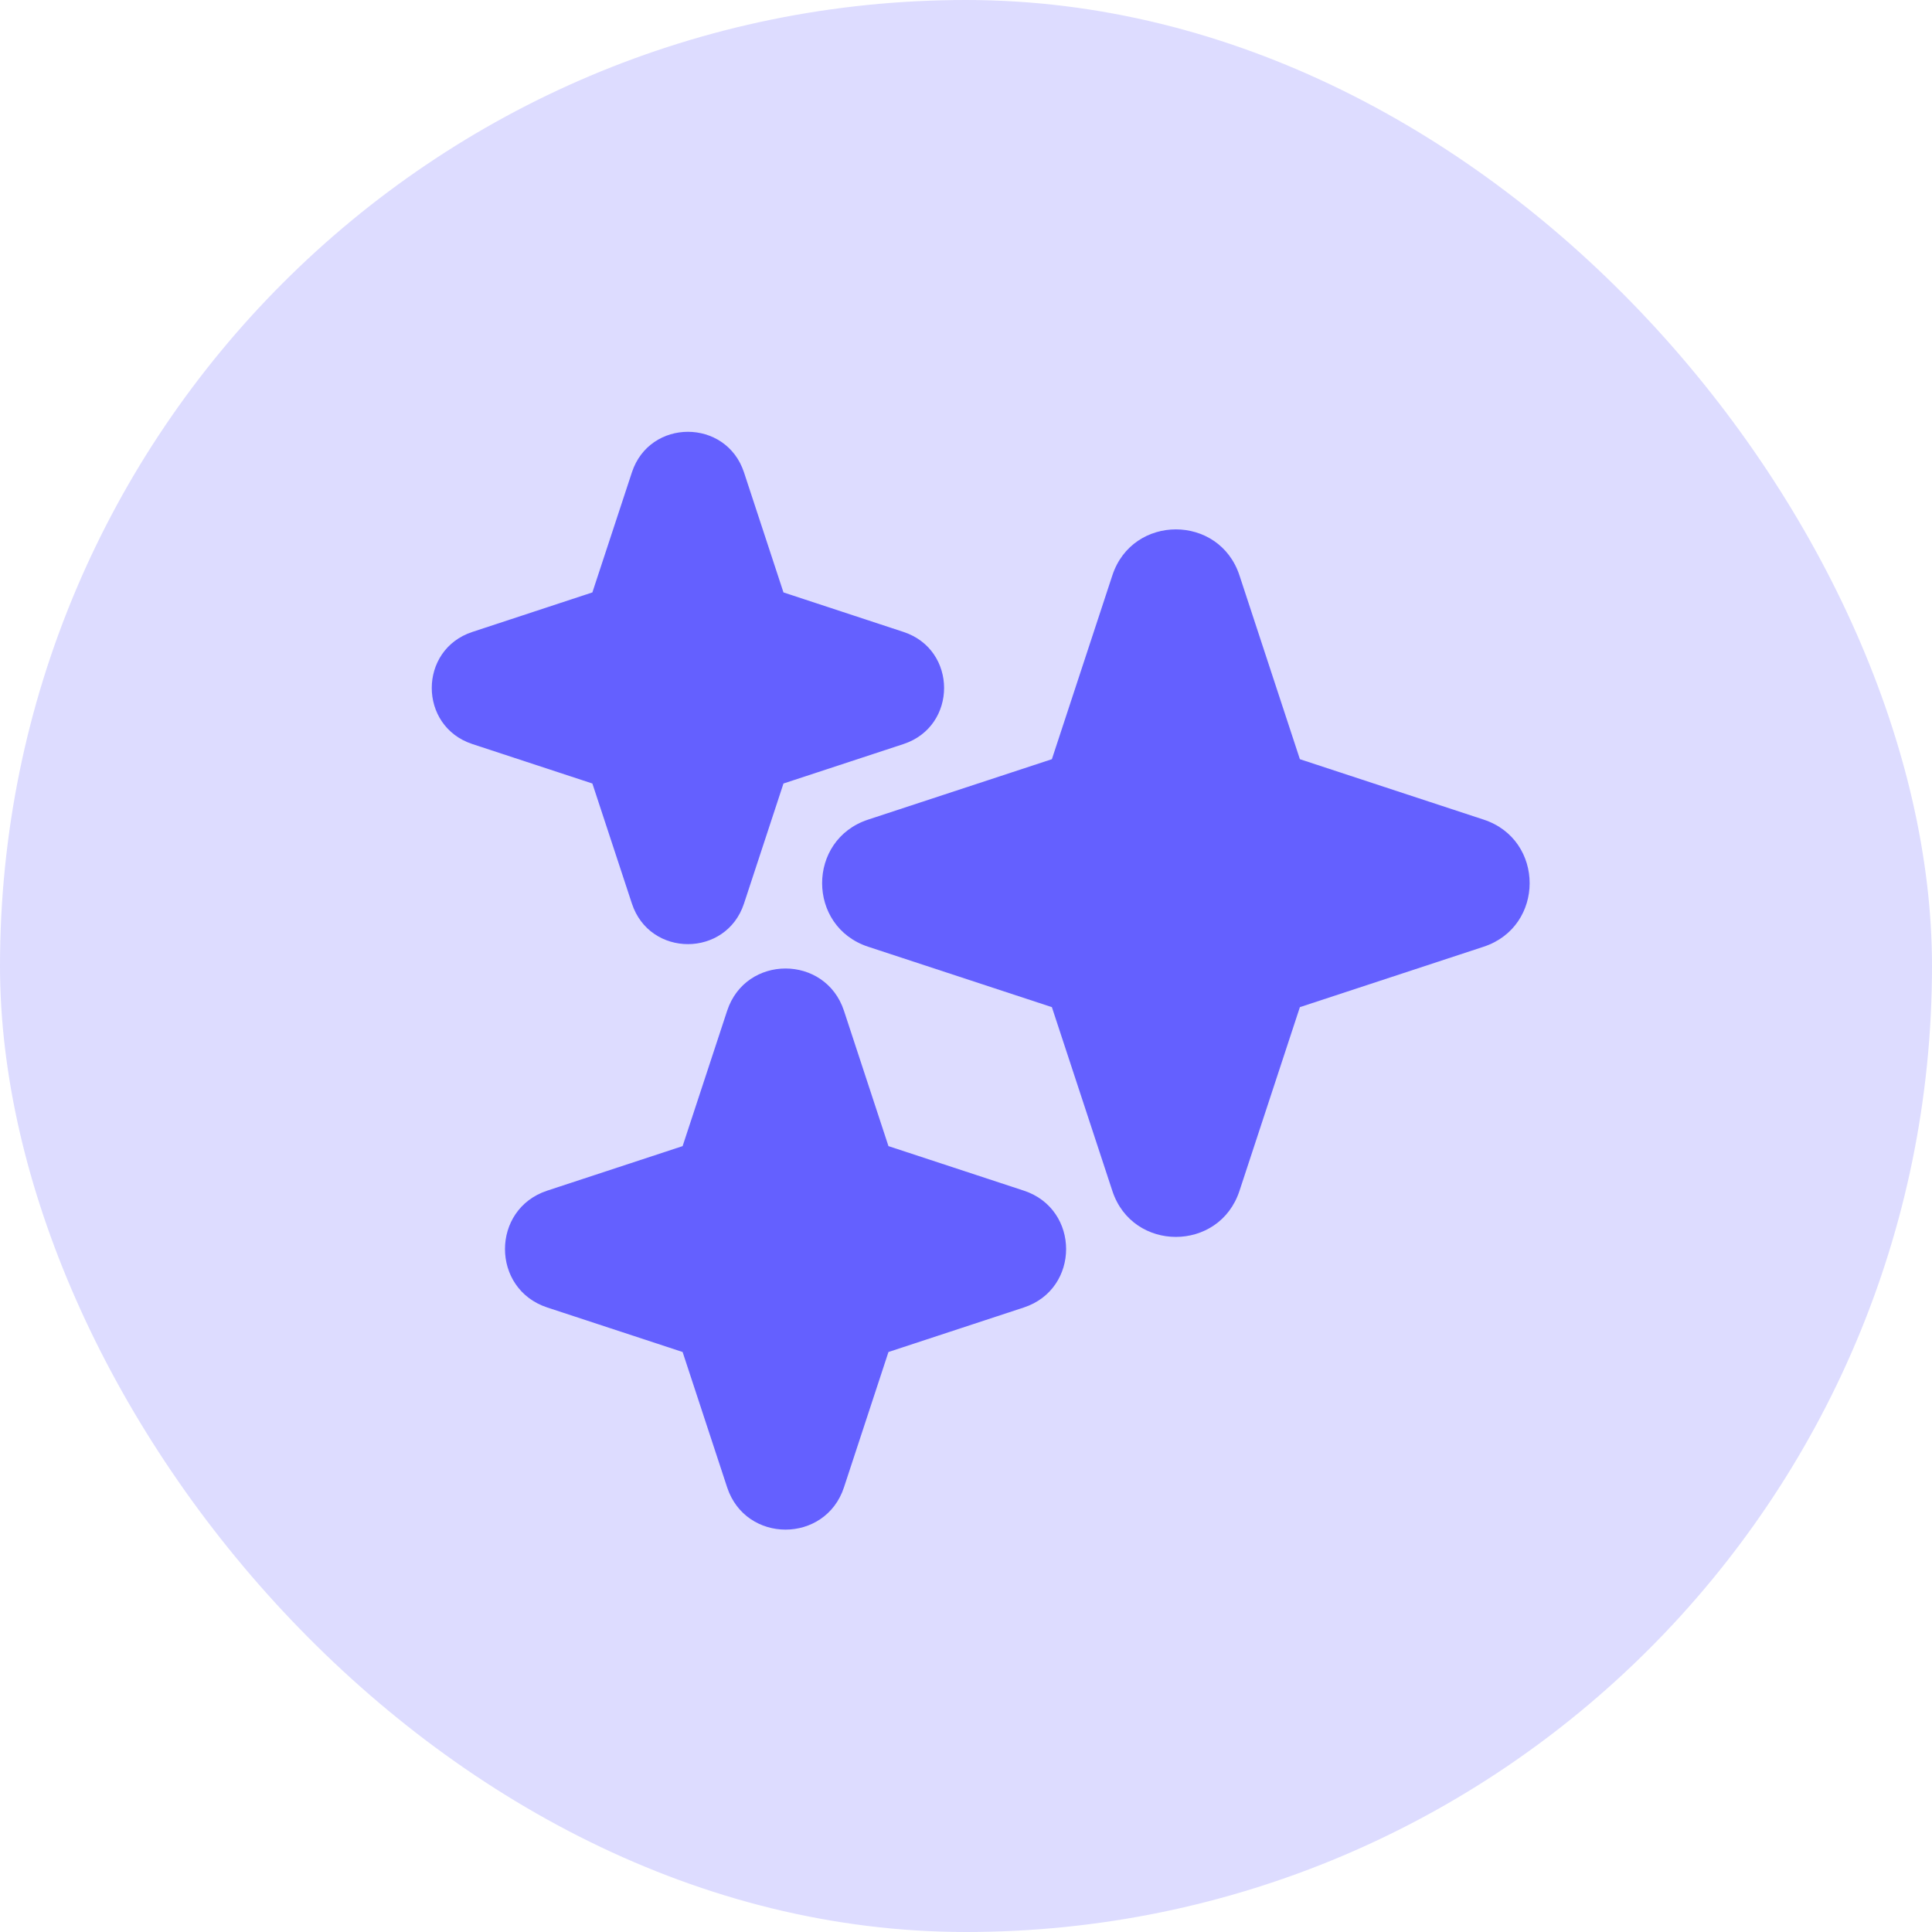 <svg width="44" height="44" viewBox="0 0 44 44" fill="none" xmlns="http://www.w3.org/2000/svg">
<rect width="44" height="44" rx="22" fill="#DDDCFF"/>
<path fill-rule="evenodd" clip-rule="evenodd" d="M25.333 13.104C25.792 11.707 27.768 11.707 28.228 13.104L29.604 17.29L33.789 18.666C35.186 19.125 35.186 21.101 33.789 21.561L29.604 22.937L28.228 27.122C27.768 28.519 25.792 28.519 25.333 27.122L23.956 22.937L19.771 21.561C18.374 21.101 18.374 19.125 19.771 18.666L23.956 17.29L25.333 13.104Z" fill="#6460FF"/>
<path d="M19.221 23.02C18.798 21.736 16.982 21.736 16.56 23.02L15.546 26.102L12.463 27.116C11.18 27.538 11.18 29.355 12.463 29.777L15.546 30.791L16.56 33.873C16.982 35.157 18.798 35.157 19.221 33.873L20.234 30.791L23.317 29.777C24.601 29.355 24.601 27.538 23.317 27.116L20.234 26.102L19.221 23.02Z" fill="#6460FF"/>
<path d="M16.944 10.758C16.538 9.526 14.796 9.526 14.391 10.758L13.491 13.492L10.757 14.392C9.525 14.797 9.525 16.539 10.757 16.945L13.491 17.844L14.391 20.578C14.796 21.81 16.538 21.81 16.944 20.578L17.843 17.844L20.577 16.945C21.809 16.539 21.809 14.797 20.577 14.392L17.843 13.492L16.944 10.758Z" fill="#6460FF"/>
</svg>
